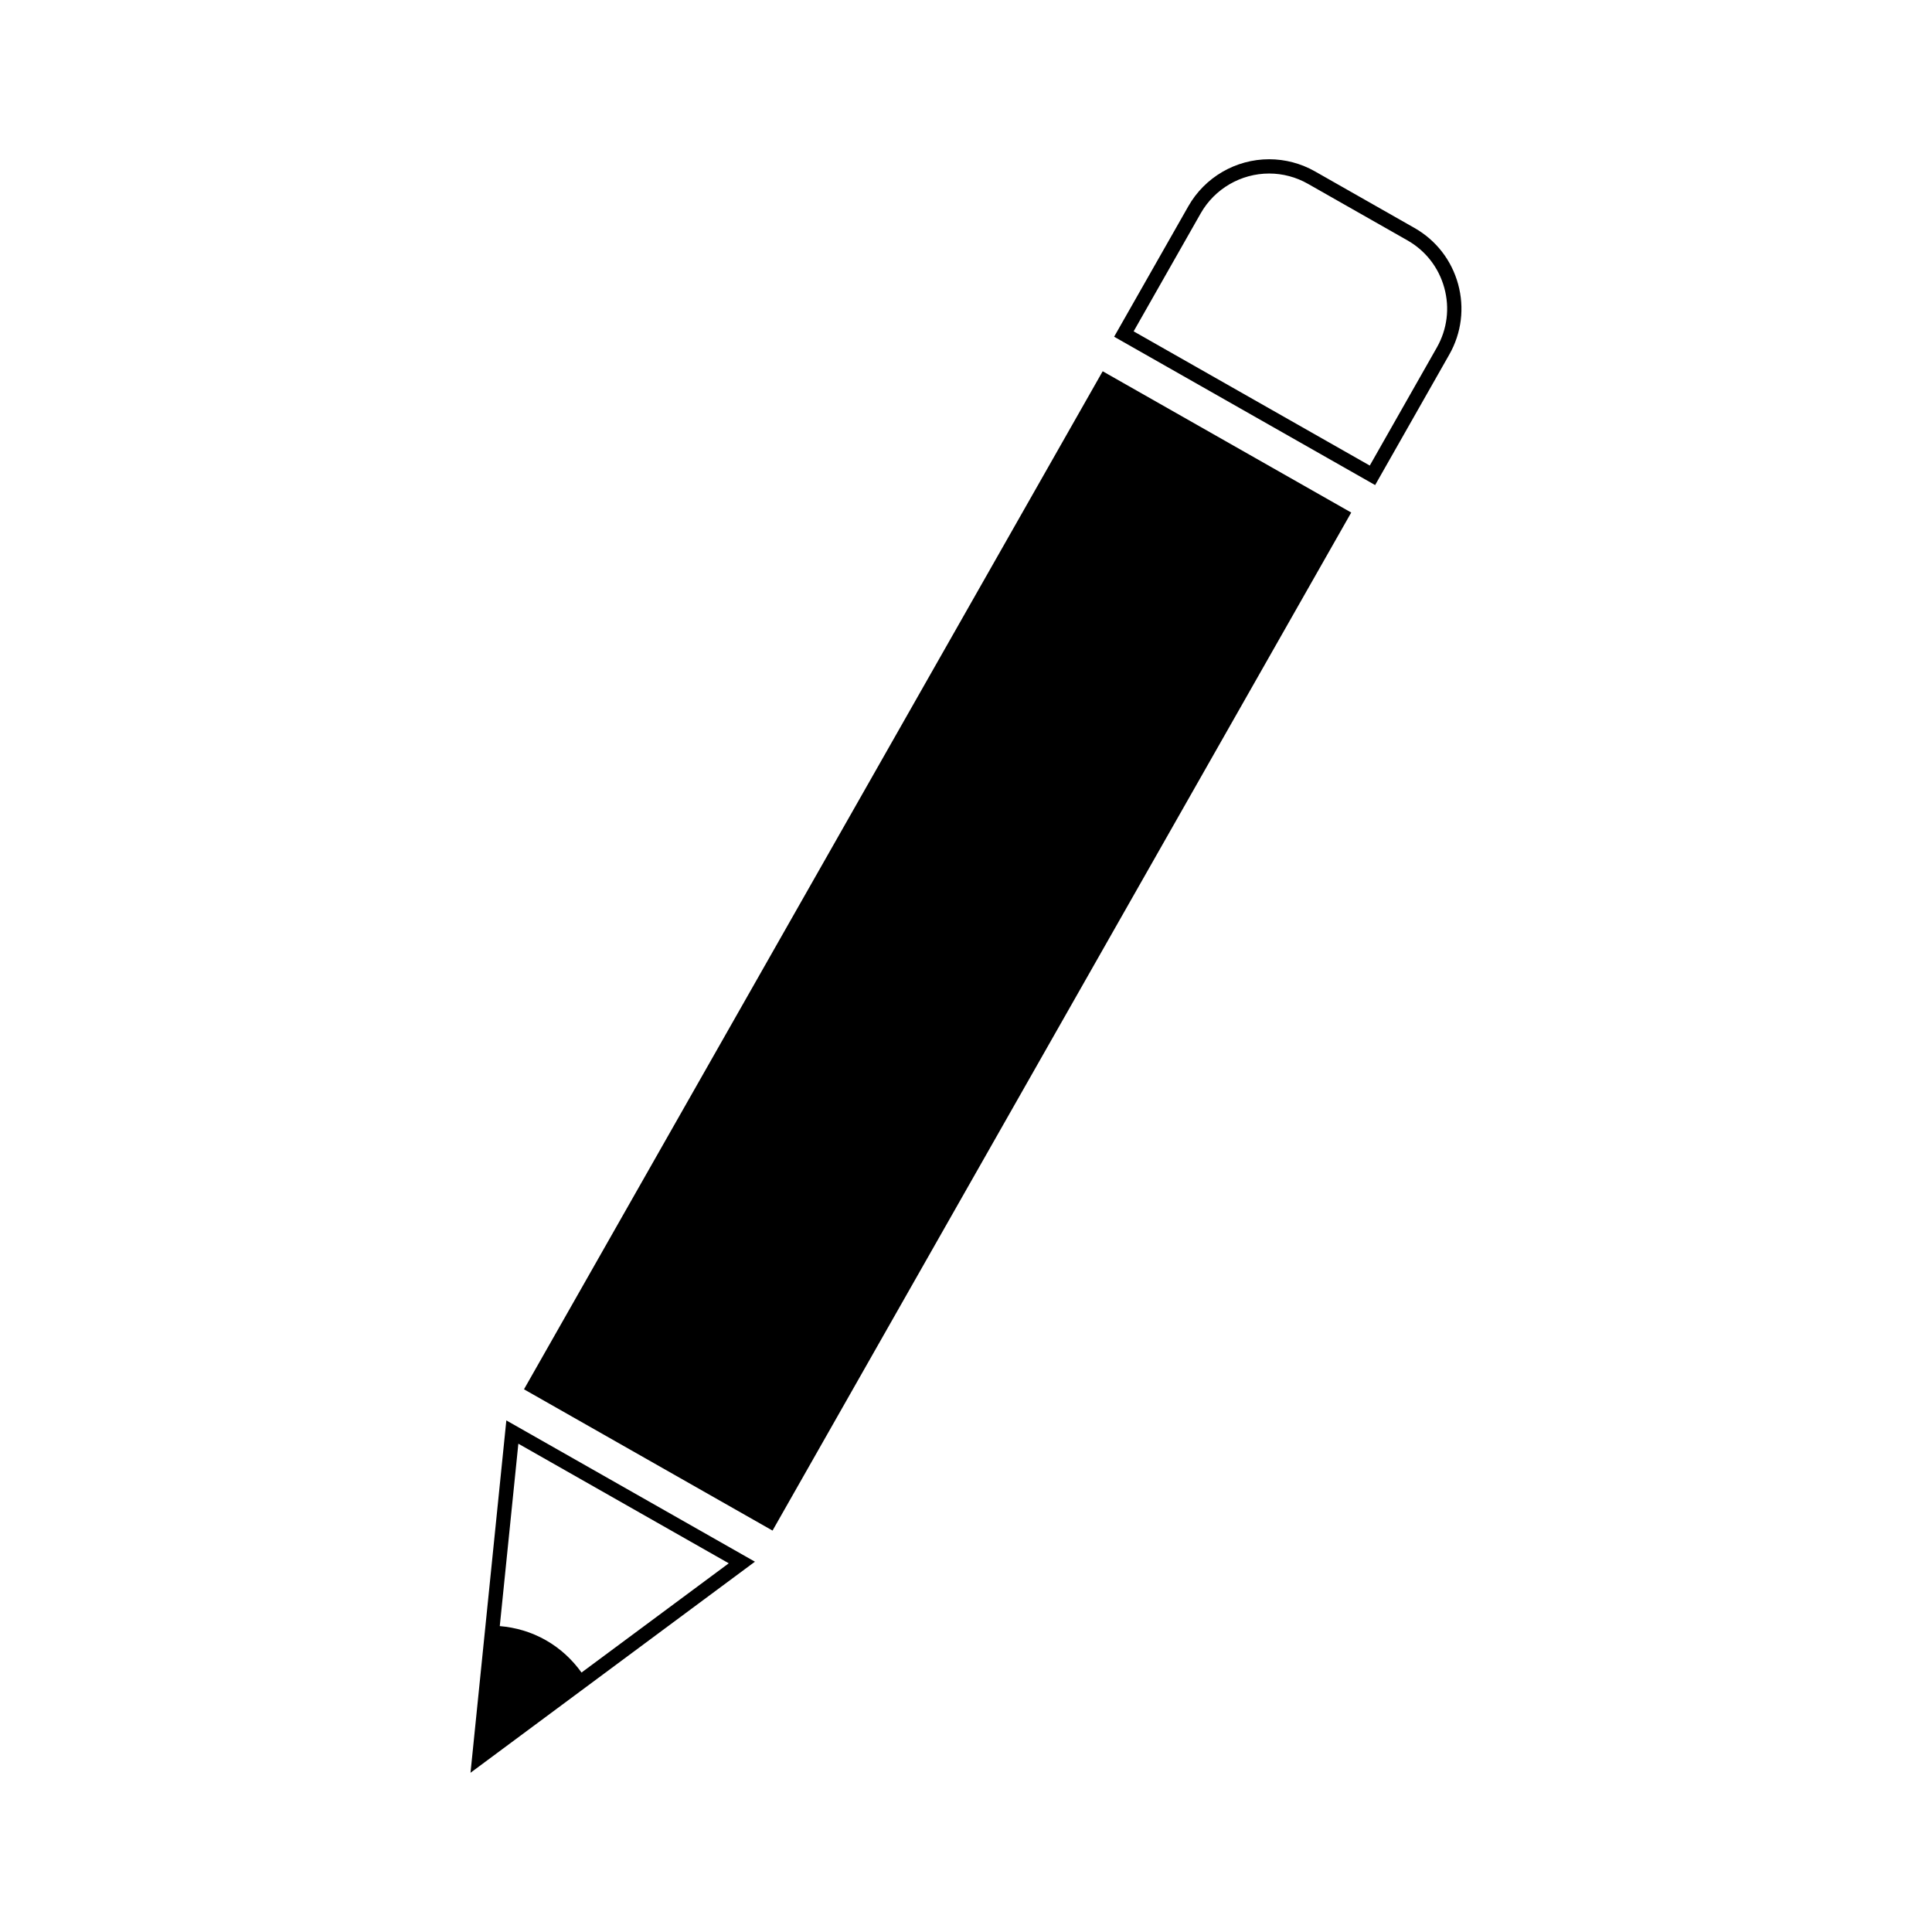 <?xml version="1.0" encoding="UTF-8"?>
<!-- The Best Svg Icon site in the world: iconSvg.co, Visit us! https://iconsvg.co -->
<svg fill="#000000" width="800px" height="800px" version="1.1" viewBox="144 144 512 512" xmlns="http://www.w3.org/2000/svg">
 <g>
  <path d="m348.73 549.62-65.867-37.441 153.36-269.79 65.867 37.441z"/>
  <path d="m530.41 219.27c-1.75-6.344-5.856-11.621-11.578-14.871l-26.344-14.977c-3.707-2.106-7.906-3.219-12.148-3.219-8.848 0-17.059 4.769-21.422 12.461l-19.66 34.57 69.168 39.316 19.648-34.582c3.25-5.719 4.078-12.359 2.336-18.699zm-5.633 16.824-17.773 31.285-62.578-35.57 17.781-31.285c3.699-6.504 10.652-10.539 18.137-10.539 3.586 0 7.141 0.941 10.273 2.727l26.348 14.977c4.84 2.746 8.312 7.219 9.789 12.586 1.48 5.367 0.77 10.984-1.977 15.82z"/>
  <path d="m268.69 613.8 75.375-55.934-65.879-37.441zm68.441-55.508-39.02 28.949c-2.438-3.394-5.582-6.367-9.457-8.57-3.879-2.207-8.035-3.387-12.207-3.738l4.922-48.336z"/>
 </g>
</svg>